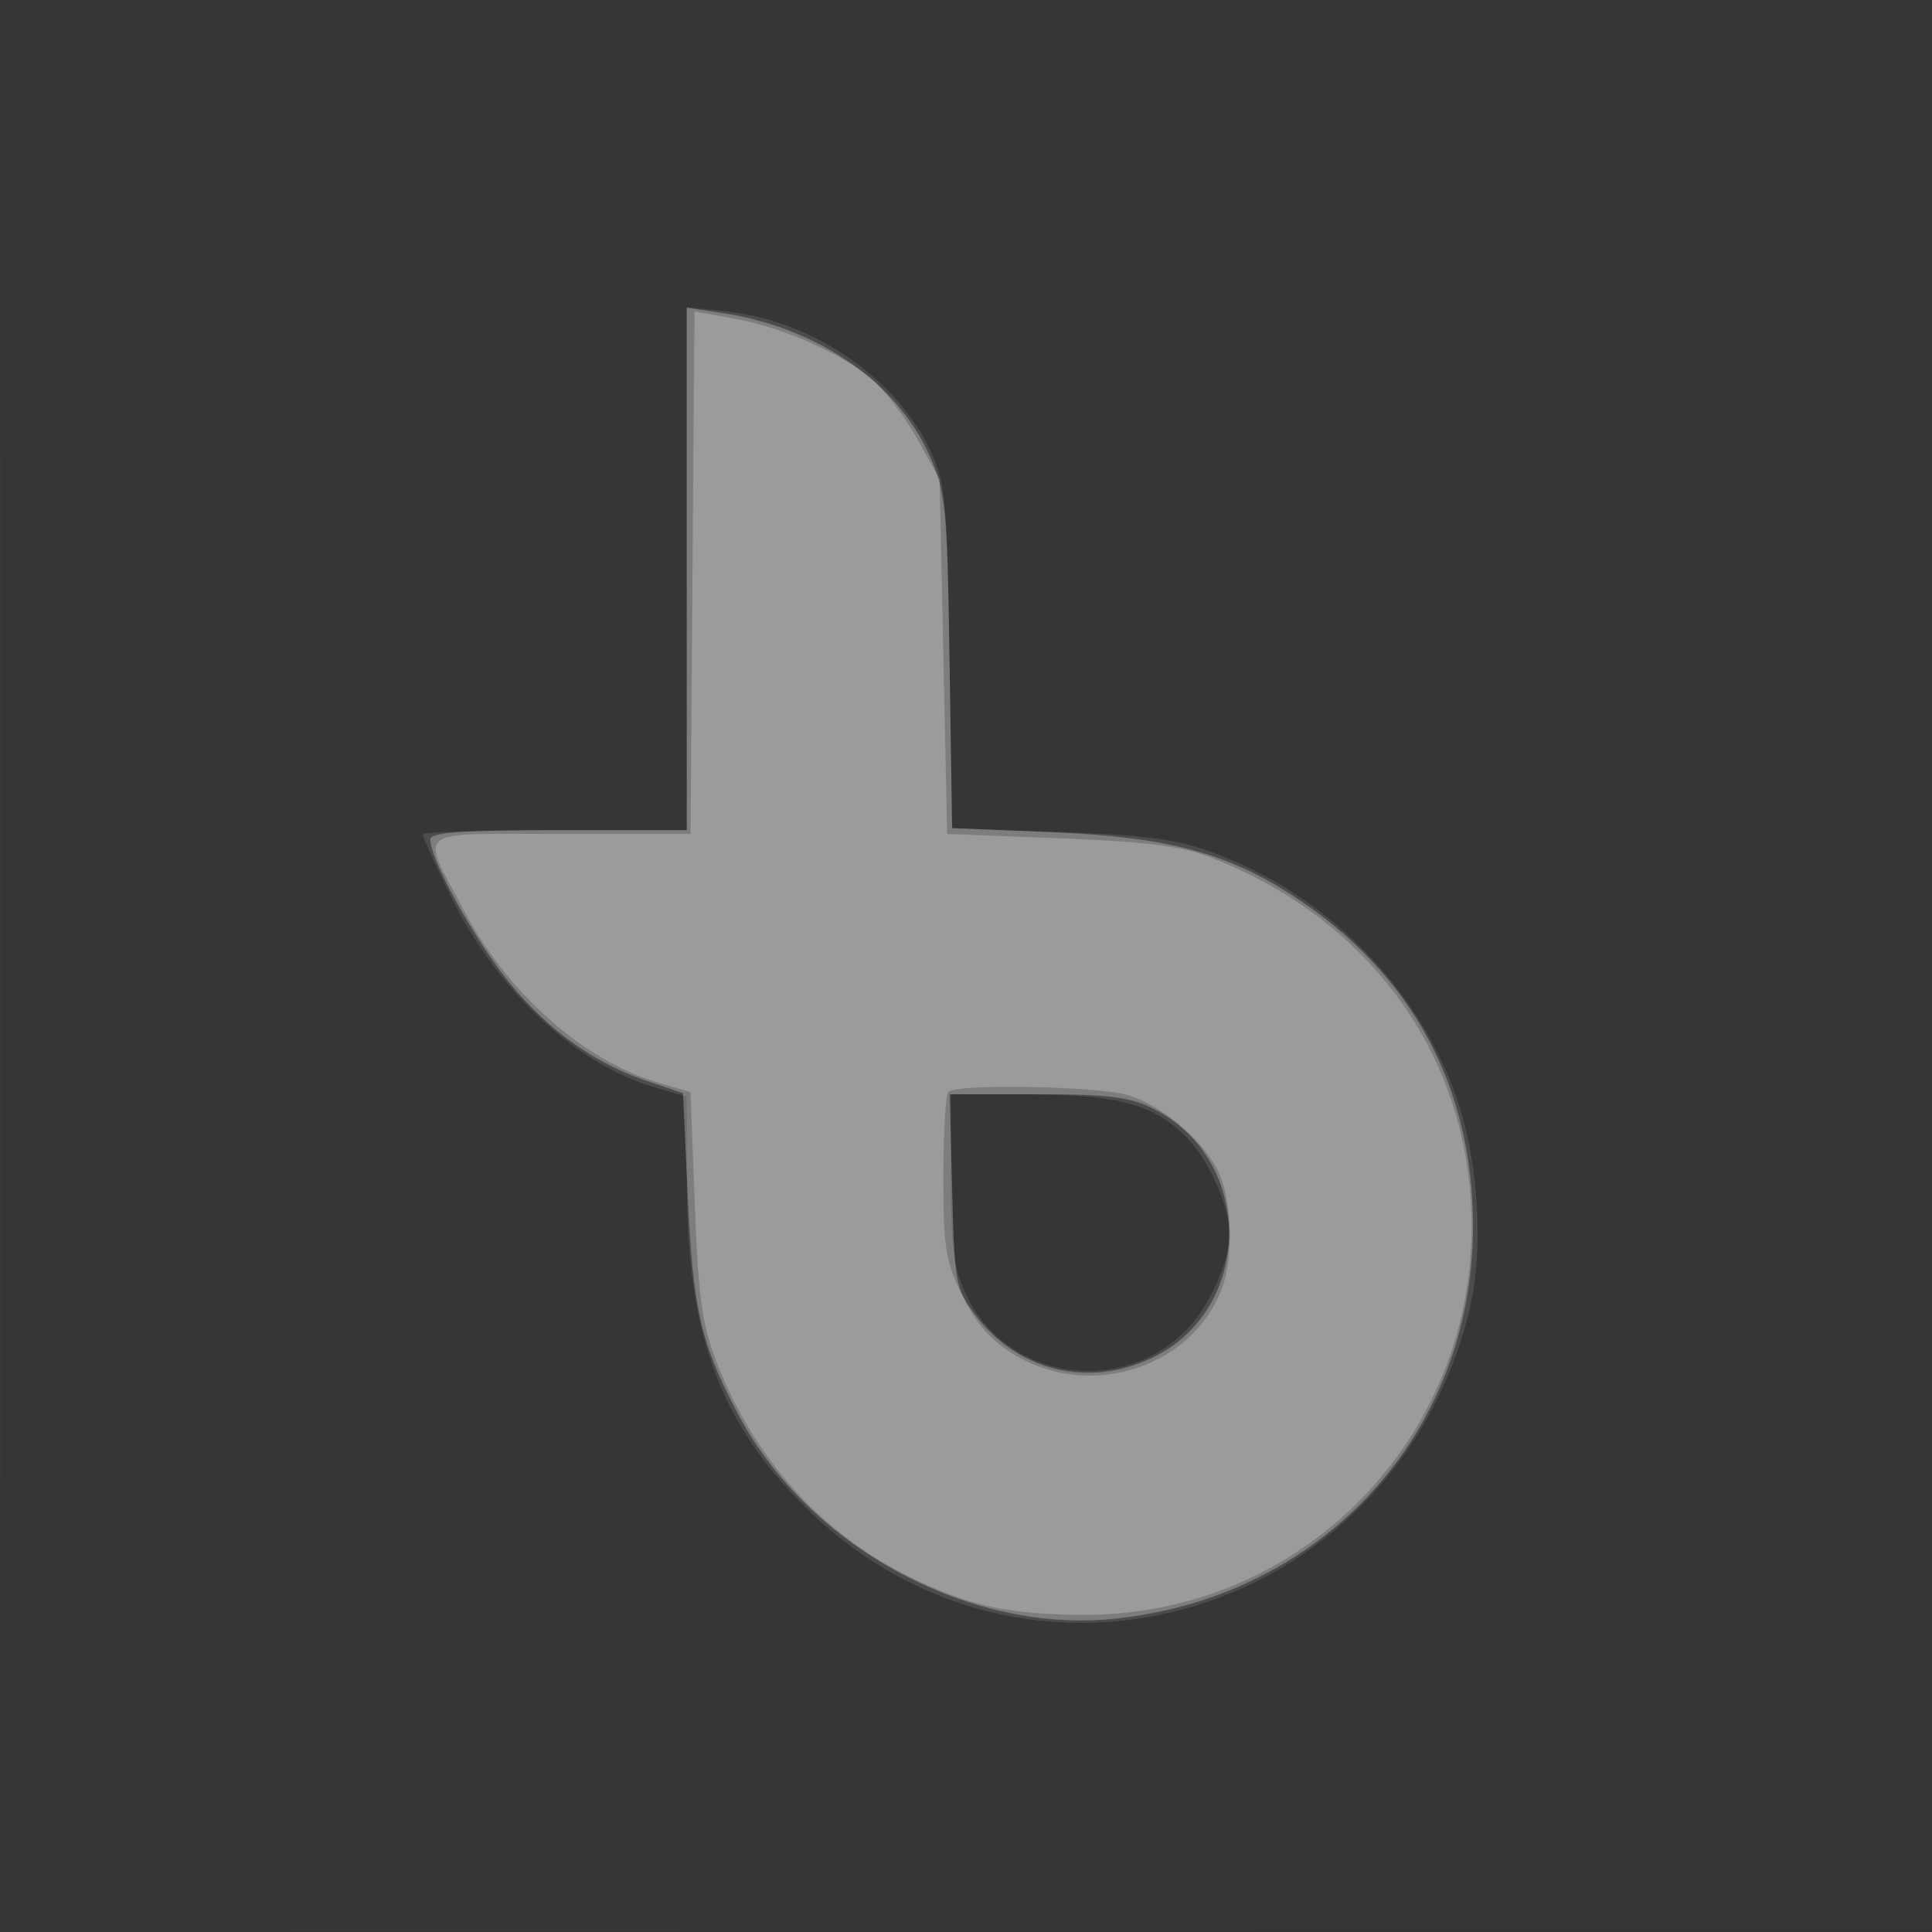 <svg xmlns="http://www.w3.org/2000/svg" width="256" height="256"><rect width="100%" height="100%" fill="#333333" stroke="none"/><path fill-opacity=".016" d="M0 128.004v128.004l128.25-.254 128.25-.254.254-127.75L257.008 0H0v128.004m.485.496c0 70.4.119 99.053.265 63.672.146-35.38.146-92.98 0-128C.604 29.153.485 58.1.485 128.5" fill="#fff" fill-rule="evenodd"/><path fill-opacity=".111" d="M91 75.36V110H73.5c-9.625 0-17.5.253-17.5.562 0 .309 1.618 3.879 3.595 7.935 6.188 12.689 16.581 22.478 27.155 25.575l4.25 1.245.015 11.591c.025 19.699 4.271 31.378 15.485 42.592 29.26 29.26 77.848 15.199 88.113-25.5 2.036-8.072 1.383-19.92-1.567-28.419-5.168-14.89-17.454-27.232-32.546-32.696-4.741-1.716-8.976-2.269-20.183-2.638l-14.184-.466-.316-22.64c-.289-20.67-.504-23.046-2.466-27.29-4.489-9.711-15.72-17.414-27.101-18.589L91 40.72v34.64m35 80.824c0 9.354.347 11.902 2.121 15.566 5.53 11.424 21.283 13.388 29.778 3.712 2.597-2.958 5.09-8.816 5.09-11.962 0-2.958-2.395-8.829-4.736-11.611-4.47-5.313-9.259-6.842-21.503-6.867L126 145v11.184" fill="#fff" fill-rule="evenodd"/><path fill-opacity=".274" d="M91 75.386V110H74c-12.939 0-16.998.299-16.99 1.25.019 2.413 4.764 11.311 9.278 17.4 5.154 6.95 11.856 12.011 19.212 14.508l5 1.698.615 13.322c.706 15.287 1.708 19.719 6.56 28.992 9.176 17.543 30.313 29.198 49.602 27.352 27.801-2.66 47.908-24.494 47.908-52.022 0-18.469-8.126-33.489-23.613-43.643-8.93-5.855-16.784-7.947-32.24-8.588l-13.169-.546-.347-22.112c-.325-20.706-.498-22.446-2.717-27.39-4.329-9.641-14.889-16.867-27.388-18.742L91 40.773v34.613m35.171 82.446c.315 12.282.449 12.989 3.137 16.509 5.648 7.396 15.026 9.612 23.442 5.538 13.38-6.477 13.497-26.121.195-32.907-3.191-1.628-5.894-1.972-15.485-1.972h-11.619l.33 12.832" fill="#fff" fill-rule="evenodd"/><path fill-opacity=".234" d="M91.763 75.889L91.5 110.5H74.261c-19.763 0-18.607-.888-12.916 9.922 5.898 11.205 15.902 20.094 25.941 23.052l4.214 1.241.565 14.892c.467 12.303.97 15.937 2.892 20.893 4.945 12.75 13.838 22.663 25.467 28.387 7.881 3.88 13.243 5.059 23.144 5.089C172.1 214.062 195 191.142 195 162.5c0-21.922-12.958-40.368-34.255-48.764-4.129-1.627-8.437-2.192-20.245-2.652l-15-.584L125 87l-.5-23.5-2.954-5.333c-1.625-2.933-4.325-6.492-6-7.91-4.119-3.484-11.928-6.923-18.283-8.05l-5.237-.929-.263 34.611m33.904 68.778c-.367.366-.667 5.453-.667 11.303 0 9.448.29 11.22 2.597 15.848 1.901 3.815 3.798 5.915 7.081 7.839 9.992 5.856 23.313 1.471 27.258-8.972 1.47-3.89 1.332-11.109-.287-14.983-1.786-4.274-7.671-9.337-12.372-10.642-4.149-1.152-22.545-1.459-23.61-.393" fill="#fff" fill-rule="evenodd"/></svg>